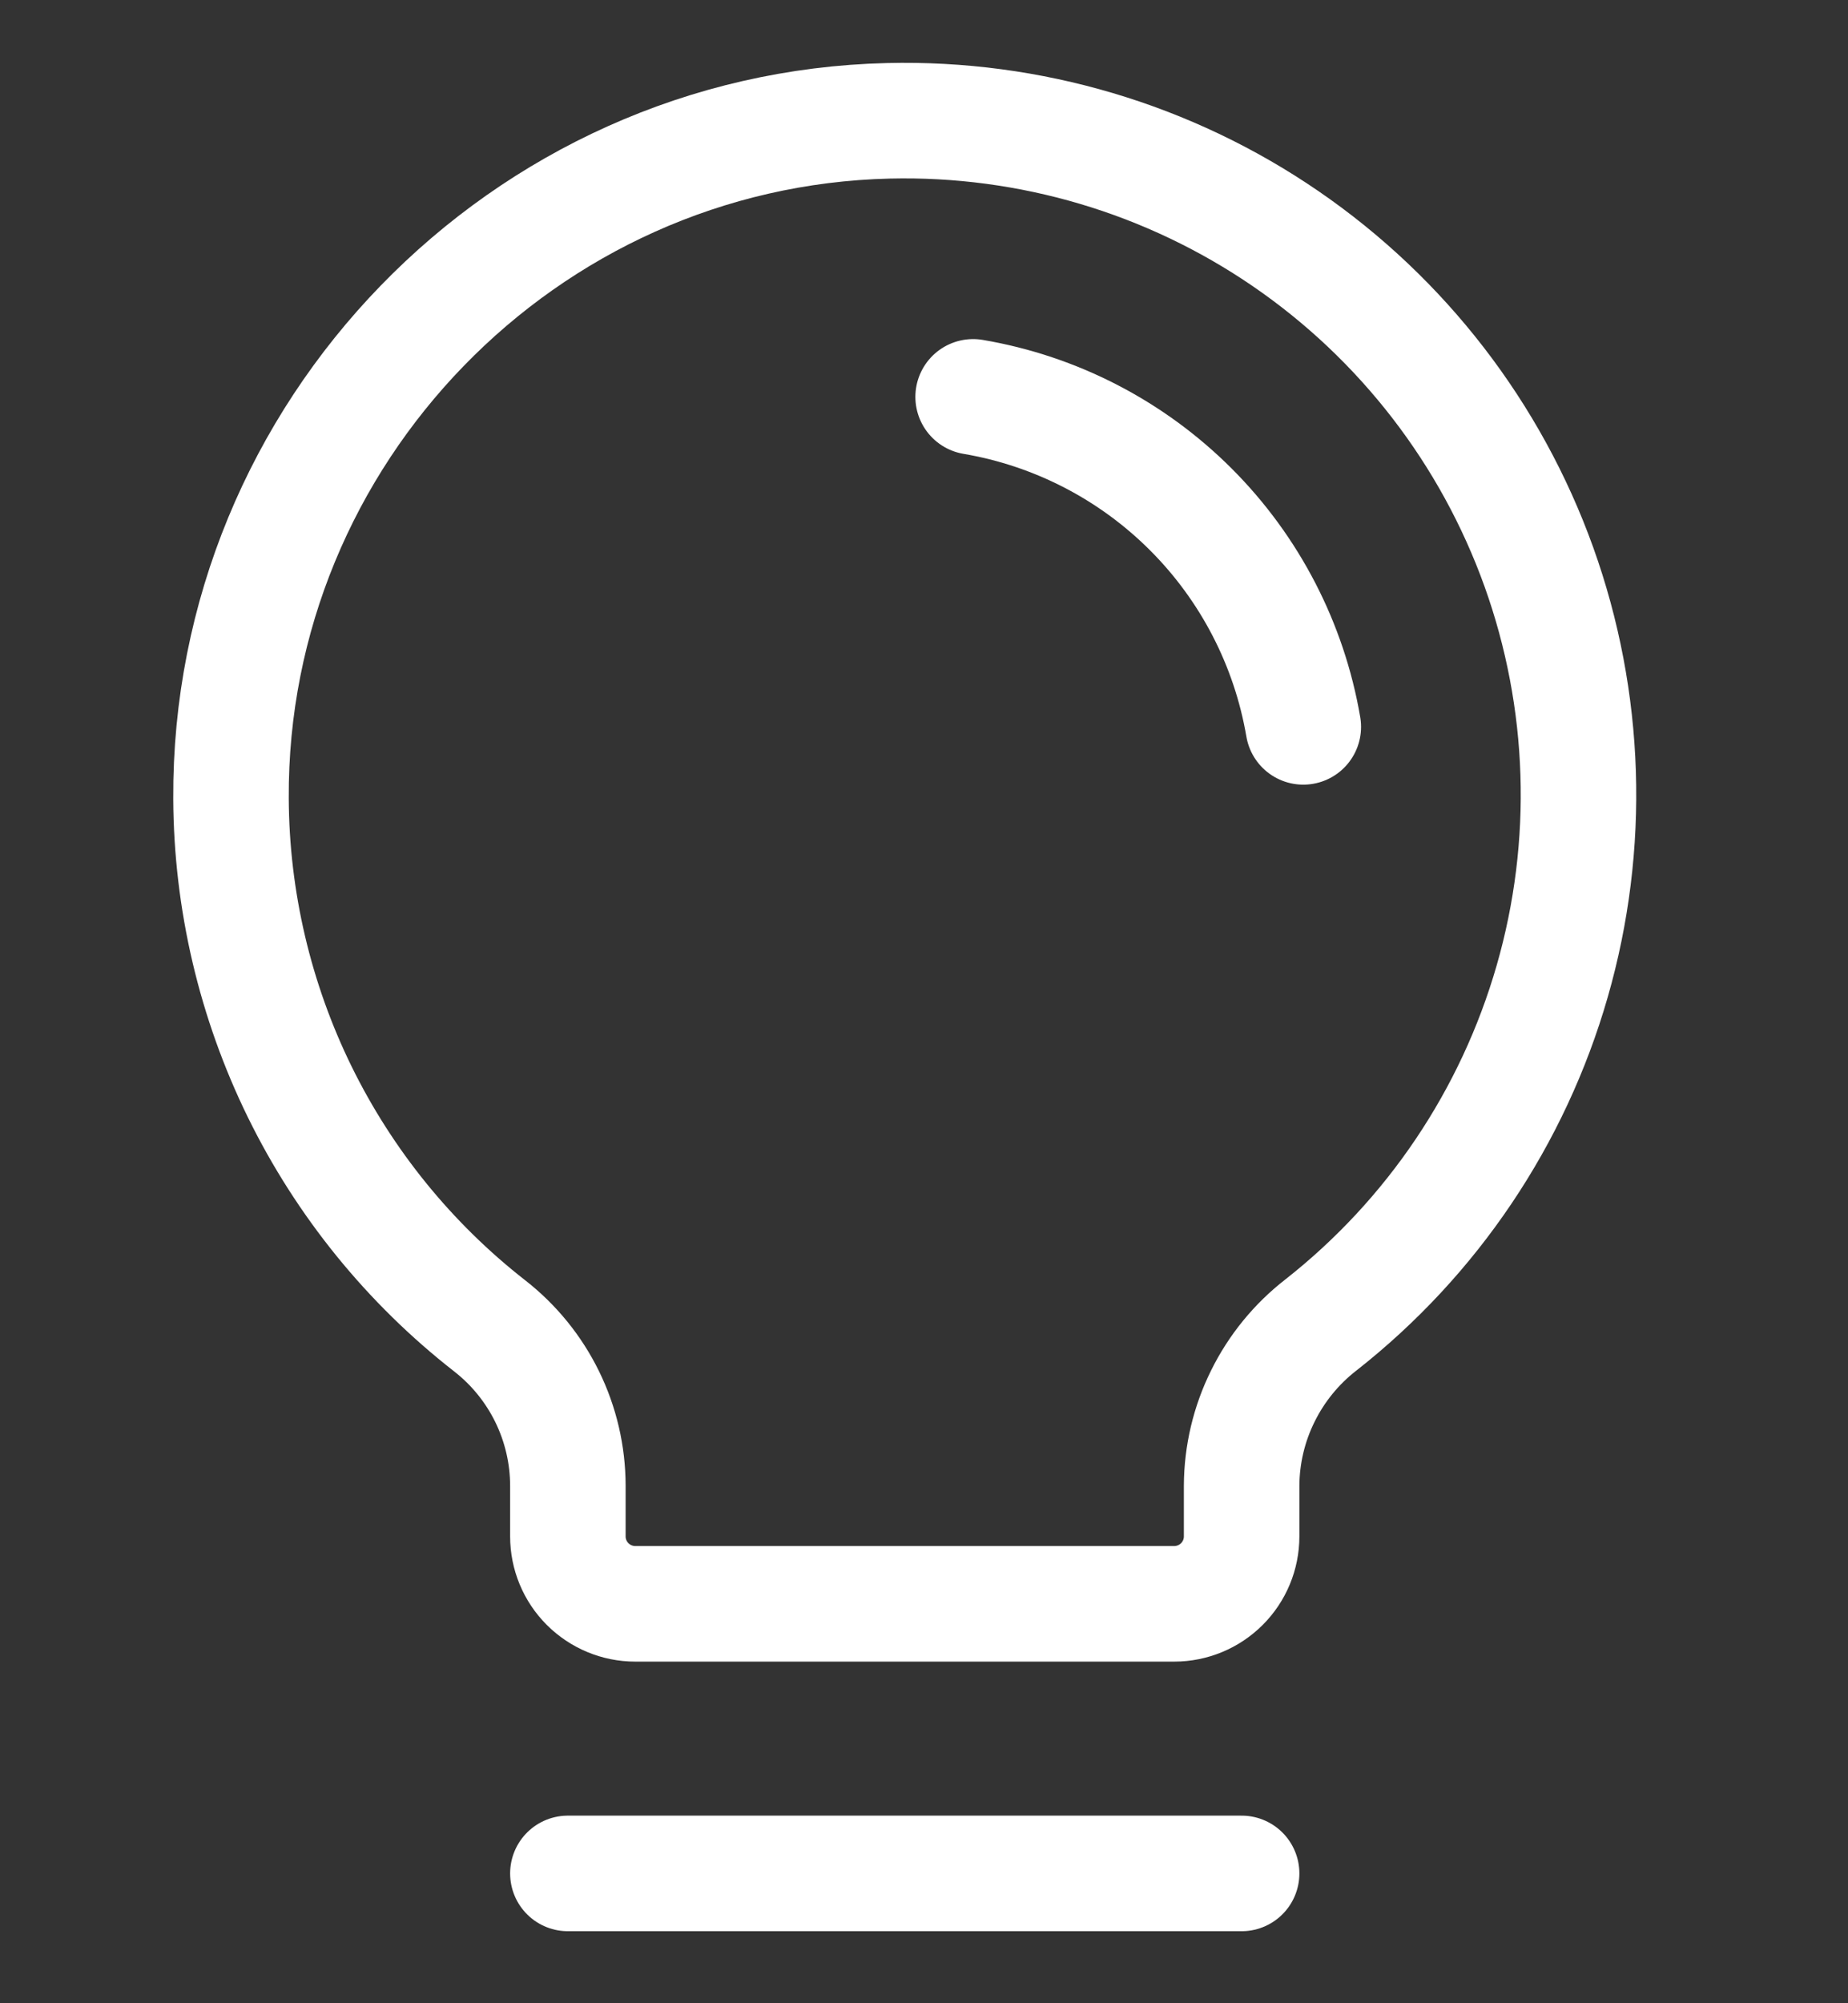 <svg width="24" height="26" viewBox="0 0 24 26" fill="none" xmlns="http://www.w3.org/2000/svg">
<rect x="0" y="0" width="24" height="26" fill="#333333" stroke="none"/>
<path d="M7.375 24.315H16.125" stroke="#ffffff" stroke-width="1.5" stroke-linecap="round" stroke-linejoin="round"/>
<path d="M6.358 17.207C5.318 16.395 4.475 15.357 3.893 14.172C3.312 12.987 3.006 11.685 3 10.365C2.974 5.622 6.798 1.68 11.539 1.568C13.376 1.524 15.181 2.059 16.697 3.098C18.213 4.137 19.363 5.627 19.985 7.357C20.606 9.087 20.667 10.968 20.159 12.734C19.651 14.501 18.6 16.062 17.154 17.197C16.836 17.444 16.578 17.76 16.4 18.121C16.221 18.482 16.127 18.879 16.125 19.282L16.125 19.941C16.125 20.173 16.033 20.395 15.869 20.559C15.705 20.723 15.482 20.816 15.25 20.816H8.25C8.018 20.816 7.795 20.723 7.631 20.559C7.467 20.395 7.375 20.173 7.375 19.941L7.375 19.281C7.374 18.881 7.282 18.486 7.106 18.127C6.93 17.768 6.674 17.453 6.358 17.207V17.207Z" stroke="#ffffff" stroke-width="1.5" stroke-linecap="round" stroke-linejoin="round"/>
<path d="M12.638 5.151C13.709 5.333 14.696 5.843 15.464 6.61C16.232 7.377 16.743 8.364 16.926 9.434" stroke="#ffffff" stroke-width="1.5" stroke-linecap="round" stroke-linejoin="round"/>
</svg>
